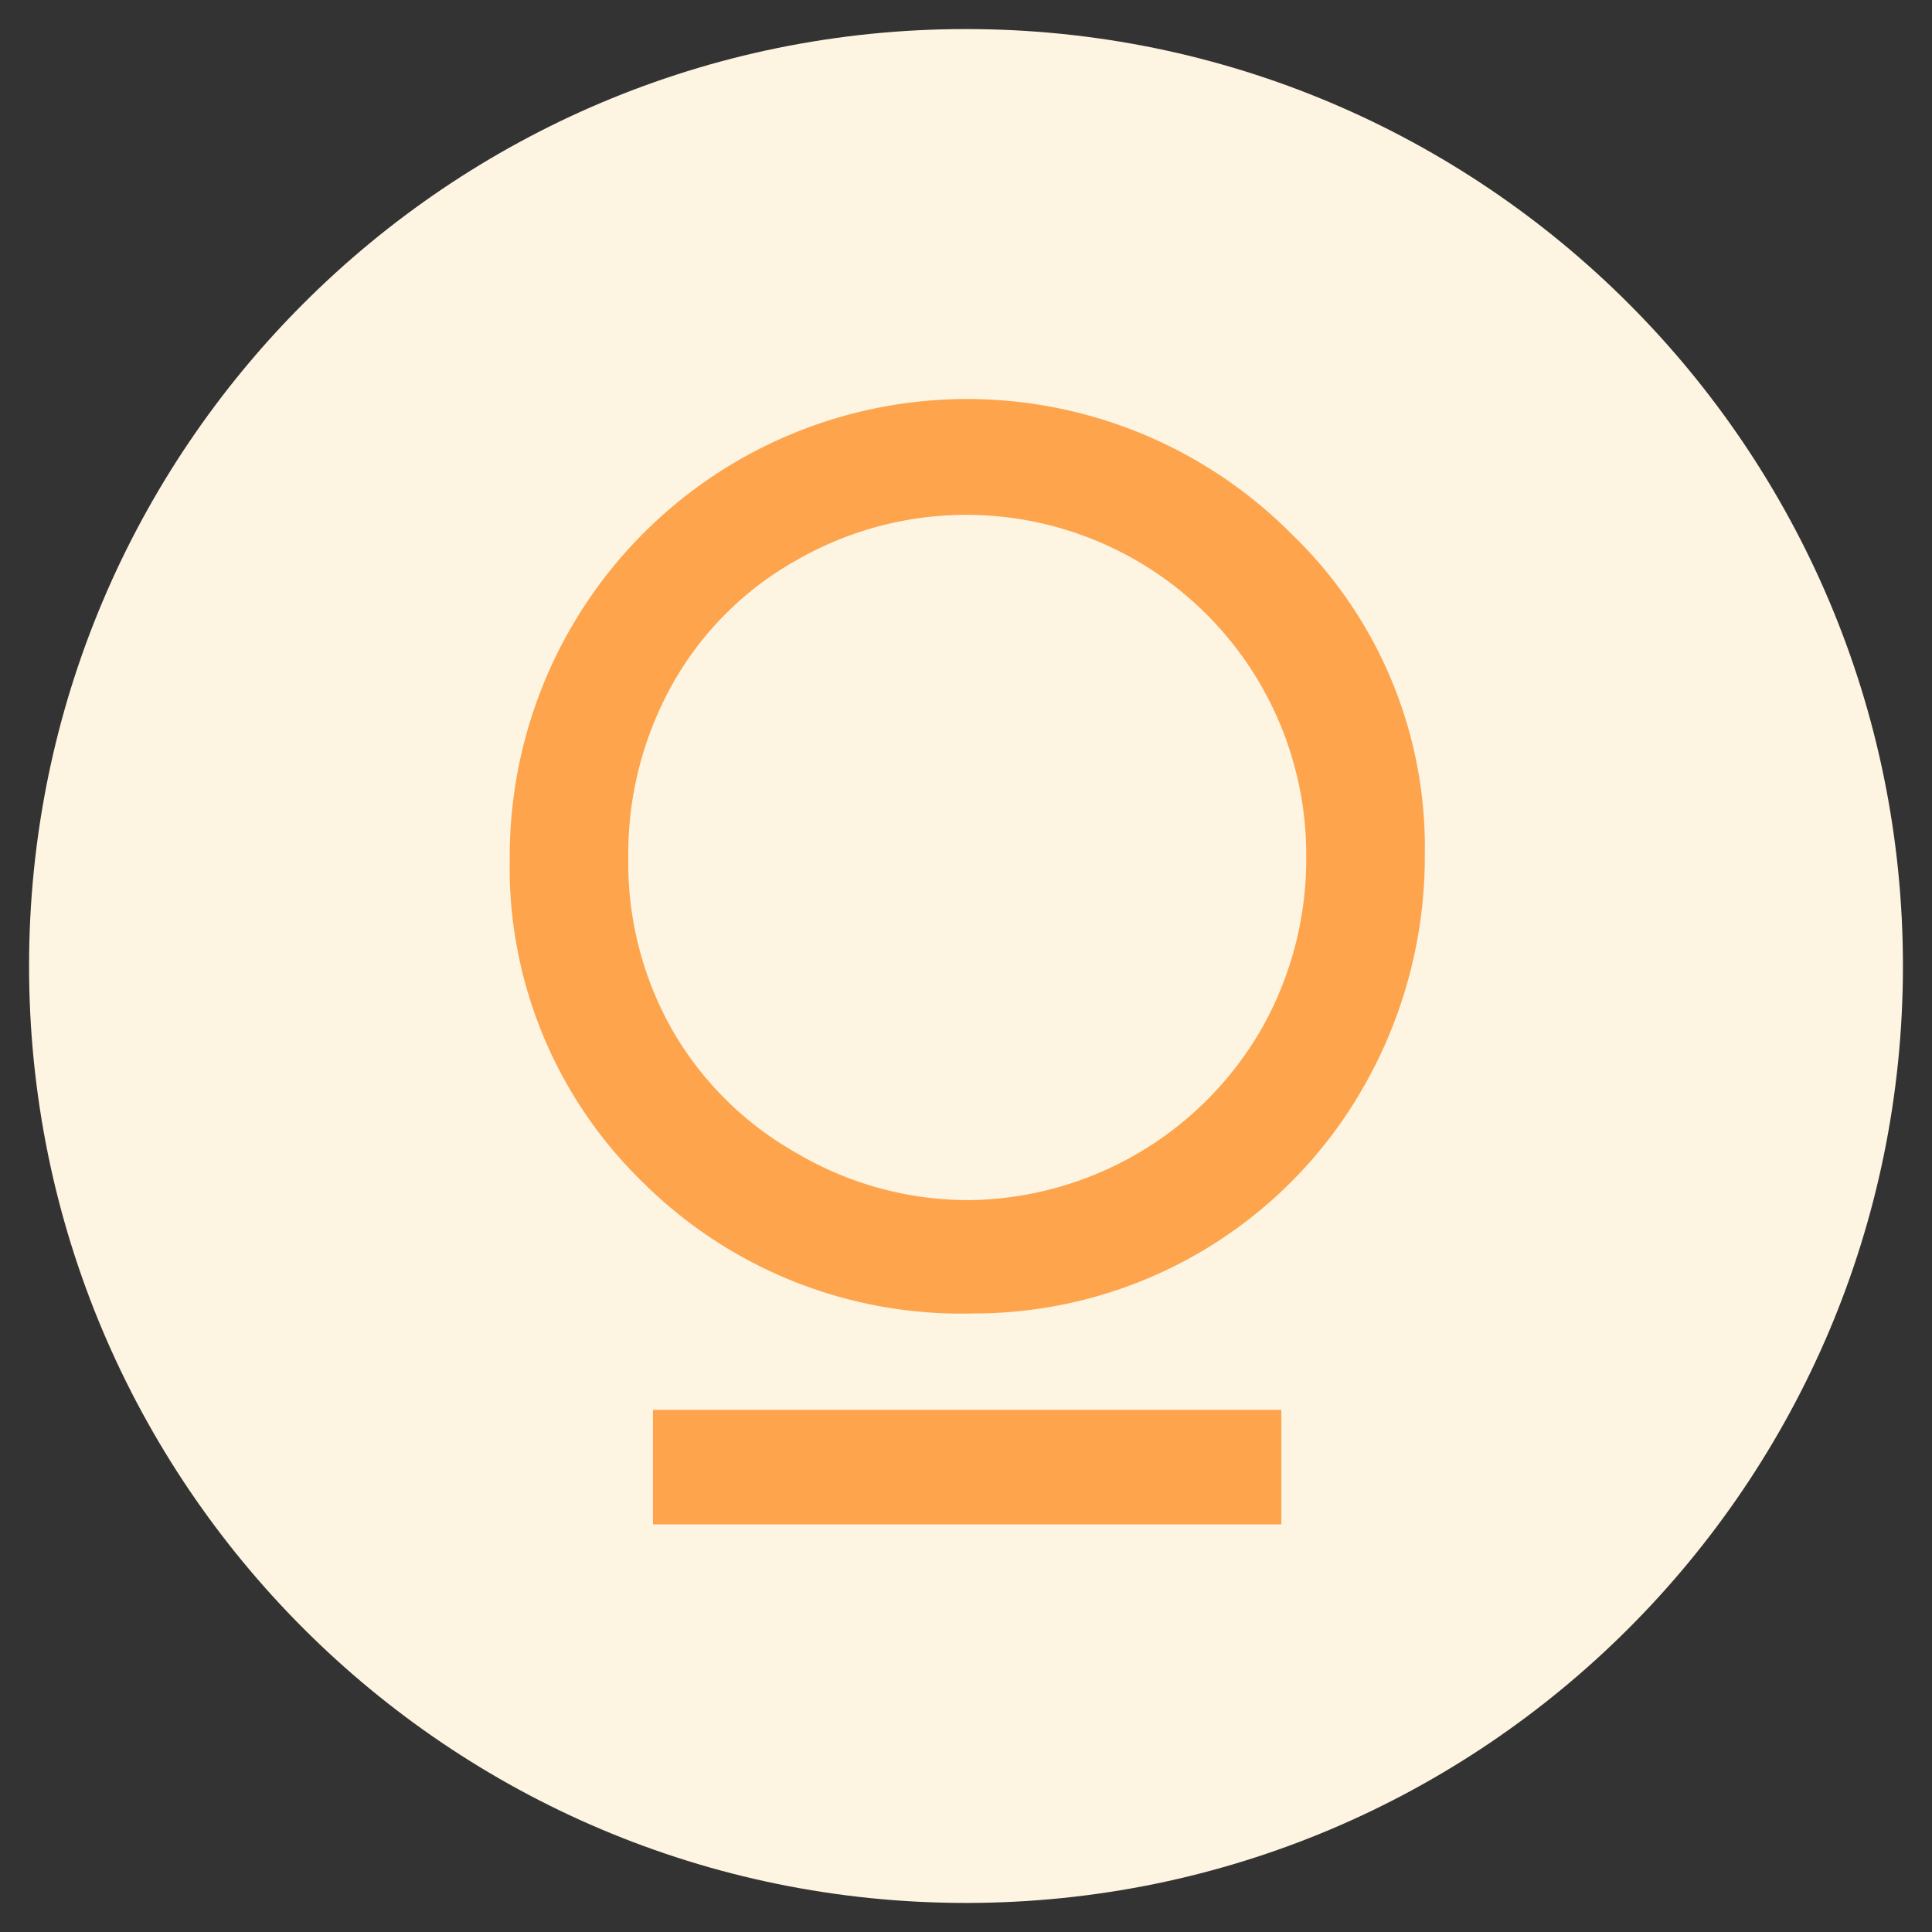<?xml version="1.0" encoding="UTF-8"?>
<svg data-bbox="7.52 7.52 484.96 484.96" viewBox="0 0 500 500" xmlns="http://www.w3.org/2000/svg" data-type="color">
    <rect x="0" y="0" width="500" height="500" fill="#333333" stroke="none"/>
    <g>
        <path fill="#fdf4e1" d="M492.48 250c0 133.918-108.562 242.48-242.48 242.48S7.52 383.918 7.52 250 116.082 7.52 250 7.52 492.48 116.082 492.48 250z" data-color="1"/>
        <g>
            <path fill="#fda44d" d="M331.61 364.87v29.64H168.99v-29.64h162.62z" data-color="2"/>
            <path d="M334.27 138.22a118.37 118.37 0 0 0-202.35 83.85 113.54 113.54 0 0 0 34.39 83.85 116.81 116.81 0 0 0 85.48 34A116 116 0 0 0 353.05 281a120 120 0 0 0 15.69-60 112.45 112.45 0 0 0-34.47-82.78Zm-7.84 128.15a88.51 88.51 0 0 1-75.67 44.22 87.33 87.33 0 0 1-44.3-12 85.45 85.45 0 0 1-32.4-31.89 87.58 87.58 0 0 1-11.46-44.64A89.9 89.9 0 0 1 174.06 177a83.43 83.43 0 0 1 32.05-32 88 88 0 0 1 131.94 75.18v.91a89.2 89.2 0 0 1-11.62 45.28Z" fill="#fda44d" data-color="2"/>
        </g>
    </g>
</svg>
